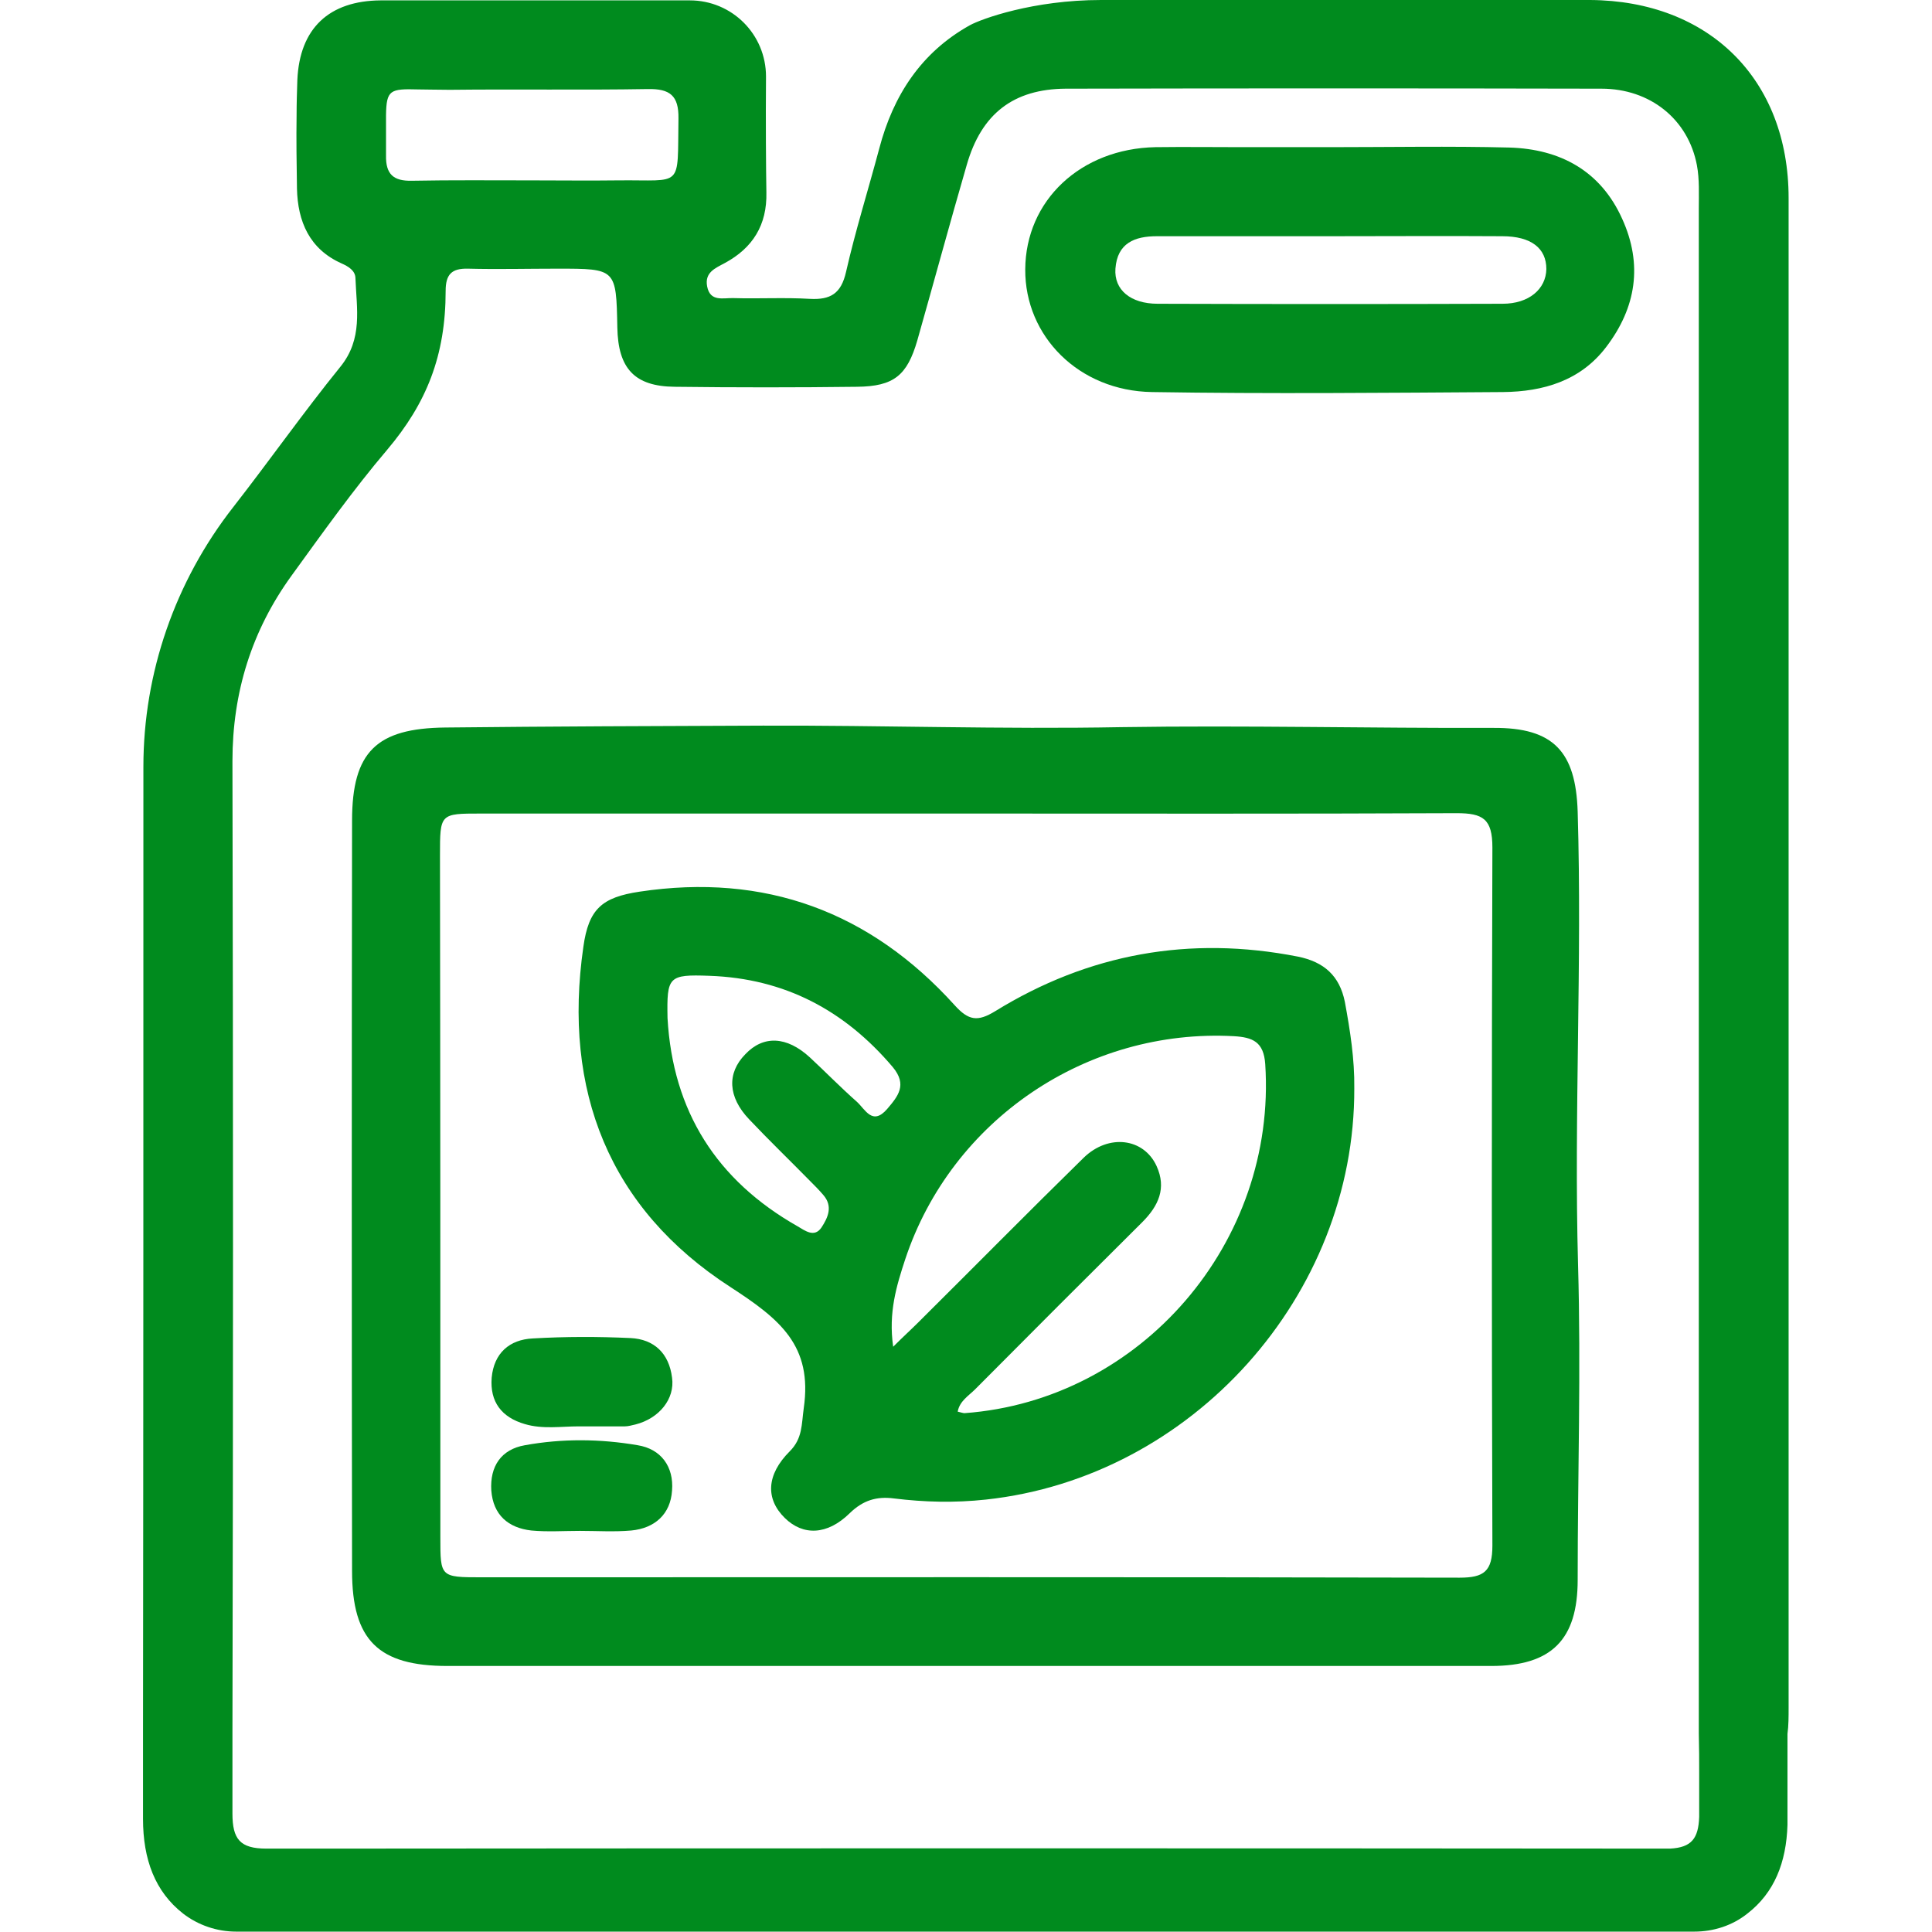 <?xml version="1.0" encoding="utf-8"?>
<!-- Generator: Adobe Illustrator 24.1.2, SVG Export Plug-In . SVG Version: 6.00 Build 0)  -->
<svg version="1.1" id="Capa_1" xmlns="http://www.w3.org/2000/svg" xmlns:xlink="http://www.w3.org/1999/xlink" x="0px" y="0px"
	 viewBox="0 0 512 512" style="enable-background:new 0 0 512 512;" xml:space="preserve">
<style type="text/css">
	.st0{fill:#008B1E;}
</style>
<g>
	<path class="st0" d="M418.1,215.1c-0.5-15.9-6.4-22.3-22.3-22.2c-32.9,0.1-65.7-0.7-98.6-0.2c-31.7,0.6-63.4-0.5-95-0.4
		c-28.1,0.1-56.2,0.2-84.2,0.5c-18.2,0.2-24.7,6.4-24.7,24.7c-0.1,66.3-0.1,132.5,0,198.8c0,18.4,7,25.2,25.3,25.2
		c45.9,0,91.7,0,137.6,0c46.3,0,92.7,0,139,0c16,0,22.9-7,22.9-22.8c0-27.8,0.9-55.6,0.1-83.5C417.1,295.3,419.3,255.2,418.1,215.1z
		 M395.5,409.6c0,6.8-2.2,8.5-8.7,8.5c-86.4-0.2-172.9-0.1-259.3-0.1c-10.8,0-10.8-0.1-10.8-10.5c0-60.3,0-120.5-0.1-180.8
		c0-11.1,0-11.1,10.8-11.1c43,0,86,0,128.9,0c43.2,0,86.4,0.1,129.7-0.1c7,0,9.5,1.5,9.5,9.1C395.3,286.2,395.3,347.9,395.5,409.6z"
		/>
	<path class="st0" d="M400,39.1c-15.8-0.4-31.7-0.1-47.6-0.1c0,0,0,0,0,0c-7.7,0-15.4,0-23.1,0c-7.7,0-15.4-0.1-23.1,0
		c-19.8,0.4-34.4,14.1-34.5,32.4c-0.1,17.7,14.2,32.2,33.6,32.5c31,0.5,62,0.2,93,0c10.7-0.1,20.6-3,27.4-12
		c7.9-10.4,9.7-21.8,4.2-33.9C424.2,45.3,413.5,39.5,400,39.1z M398.2,80.5c-30.5,0.1-61,0.1-91.4,0c-7.2,0-11.6-3.7-11.2-9.3
		c0.5-6.8,5.1-8.6,11-8.6c15.4,0,30.7,0,46.1,0c15.1,0,30.2-0.1,45.4,0c7.7,0,11.7,3.2,11.7,8.7C409.7,76.6,405.2,80.5,398.2,80.5z"
		/>
	<path class="st0" d="M343.9,253.5c-28.6-5.6-55.4-0.8-80.2,14.5c-4.6,2.8-7,2.5-10.7-1.6c-22.4-24.8-50.3-35.1-83.5-30.1
		c-10,1.5-13.5,4.6-14.9,14.6c-5.5,38.1,6.8,69.4,39,90.2c13.1,8.5,21.8,15.5,19.4,32.1c-0.6,4.3-0.3,8-3.7,11.4
		c-6.2,6.2-6.5,12.6-1.3,17.7c4.8,4.7,11.2,4.6,17.2-1.3c3.5-3.4,7.1-4.5,11.7-3.9c8.1,1,16.1,1.2,24.4,0.3
		c54.6-5.9,97.8-54,97.6-109c0.1-7.7-1.1-15.3-2.5-22.9C355,258.6,350.9,254.9,343.9,253.5z M235.1,293.9c-3.9,4.5-5.8,0.1-8-1.9
		c-4.3-3.8-8.3-7.9-12.5-11.8c-6.1-5.6-12.3-5.9-17.1-0.8c-4.9,5-4.6,11.3,1,17.2c5.3,5.6,10.8,10.9,16.2,16.4
		c1.2,1.2,2.4,2.4,3.5,3.7c2.6,3,1.2,6-0.5,8.6c-1.9,2.8-4.4,0.8-6.3-0.3c-21.5-12.2-33.1-30.5-34.5-55.2
		c-0.2-11,0.2-11.6,11.1-11.2c19.9,0.7,35.8,9.1,48.6,24.2C240.5,287.5,238,290.5,235.1,293.9z M255.6,374.5c-0.4,0-0.9-0.2-1.8-0.4
		c0.5-2.8,2.9-4.2,4.6-5.9c14.7-14.8,29.5-29.6,44.3-44.3c4.3-4.3,6.5-9,3.8-14.9c-3.4-7.4-12.7-8.6-19.3-2.2
		c-14.7,14.4-29.2,29.1-43.9,43.7c-1.8,1.8-3.8,3.6-6.6,6.4c-1.3-9.1,0.9-16.2,3.2-23.2c12.3-37,48.2-61.2,87.1-59.1
		c5,0.3,7.9,1.5,8.3,7.4C338.4,329.2,302.4,371.1,255.6,374.5z"/>
	<path class="st0" d="M169,383c-9.9-1.7-20-1.8-29.9,0c-6.3,1.1-9.3,5.6-8.9,12c0.5,6.5,4.5,9.9,10.6,10.6c4.3,0.4,8.6,0.1,12.9,0.1
		c0,0,0,0,0,0c4.5,0,9.1,0.3,13.6-0.1c6.2-0.6,10.4-4.3,10.8-10.6C178.6,388.7,175.2,384,169,383z"/>
	<path class="st0" d="M167.1,354.6c-8.6-0.4-17.3-0.4-25.9,0.1c-6.2,0.3-10.3,3.9-10.9,10.4c-0.5,6.4,2.6,10.5,8.8,12.3
		c4.7,1.4,9.6,0.6,14.3,0.6c4.1,0,8.2,0,12.2,0c0.9,0,1.9-0.3,2.8-0.5c6.3-1.6,10.5-6.8,9.7-12.4
		C177.3,358.6,173.3,354.9,167.1,354.6z"/>
	<path class="st0" d="M474,452.5c0-111.3,0-344.7,0-400c0-31.5-21.1-52.3-52.6-52.5c-8.7,0-85.6,0-129.6,0c-18,0-31.7,5-34.8,6.7
		c-12.9,7.2-20.3,18.6-24,32.7c-2.9,10.9-6.3,21.7-8.8,32.7c-1.3,5.7-4.1,7.4-9.6,7.1c-6.7-0.4-13.5,0-20.2-0.2
		c-2.7-0.1-6.2,1.1-7-3.1c-0.7-3.7,2.1-4.8,4.7-6.2c7.4-4,11.2-10.1,11-18.7c-0.1-6.1-0.2-19-0.1-30.7c0-11.2-9-20.2-20.2-20.2
		c-22.9,0-58.8,0-72.1,0c-4,0-7.4,0-9.8,0C87.2,0.2,79.4,7.5,78.8,21.2c-0.1,3.1-0.2,6.2-0.2,9.3c-0.1,6.5,0,13,0.1,19.5
		c0.2,8.7,3.3,16,11.8,19.8c1.8,0.8,3.7,1.9,3.7,4c0.3,8,2,16-4,23.4c-9.8,12.1-18.8,24.9-28.4,37.2c-15.4,19.7-23.8,43.9-23.8,68.8
		c0,85.4,0,170.9-0.1,256.3c0,7.5,0,15,0,22.5c0,10.8,3.2,19.3,10.6,25.1c4,3.1,9,4.8,14.1,4.8h21.6h326.8h16.4h21.6
		c5.1,0,10.1-1.6,14.1-4.8c7.1-5.5,10.3-13.5,10.6-23.5c0-0.5,0-1.1,0-1.6v-22.5h0C474,457.3,474,454.9,474,452.5z M102.3,30.5
		c0.1-6.7,1.1-7,8.5-6.8c2.2,0,4.9,0.1,8.4,0.1c17.5-0.2,35,0.1,52.5-0.2c5.8-0.1,8.2,1.7,8.1,7.8c-0.3,18.8,1.4,16.2-16,16.4
		c-7.7,0.1-15.4,0-23,0c0,0,0,0,0,0c-10.6,0-21.1-0.1-31.7,0.1c-4.8,0.1-6.9-1.7-6.8-6.7C102.3,36.4,102.3,33,102.3,30.5z
		 M450.3,469.9c0,3.9,0,7.8,0,11.6c-0.2,5.7-2,8.1-7.7,8.4c-119.4-0.1-238.8-0.1-358.3,0c-4.6,0-9.1,0-13.7,0c-7,0-9-2.5-9-9.3
		c0-7,0-14.1,0-21.1c0.2-85.9,0.2-171.9,0-257.8c0-18.2,5.1-34.6,15.7-49.2c8.2-11.3,16.3-22.7,25.3-33.3
		c10.4-12.3,15.5-24.9,15.5-42.1c0-4.4,1.6-6,5.9-5.9c7.9,0.2,15.9,0,23.8,0c15.5,0,15.5,0,15.8,15.6c0.2,10.9,4.6,15.6,15.2,15.7
		c16.1,0.2,32.2,0.2,48.3,0c9.8-0.1,13.3-3,16-12.3c4.4-15.5,8.6-31,13.1-46.5c3.9-13.6,12.4-20.1,26.2-20.2
		c47.3-0.1,94.7-0.1,142,0c12.9,0,23,8.1,25.3,20.3c0.7,3.7,0.5,7.7,0.5,11.5c0,108.1,0,285,0,404.1h0
		C450.3,463,450.3,466.5,450.3,469.9z"/>
</g>
</svg>
